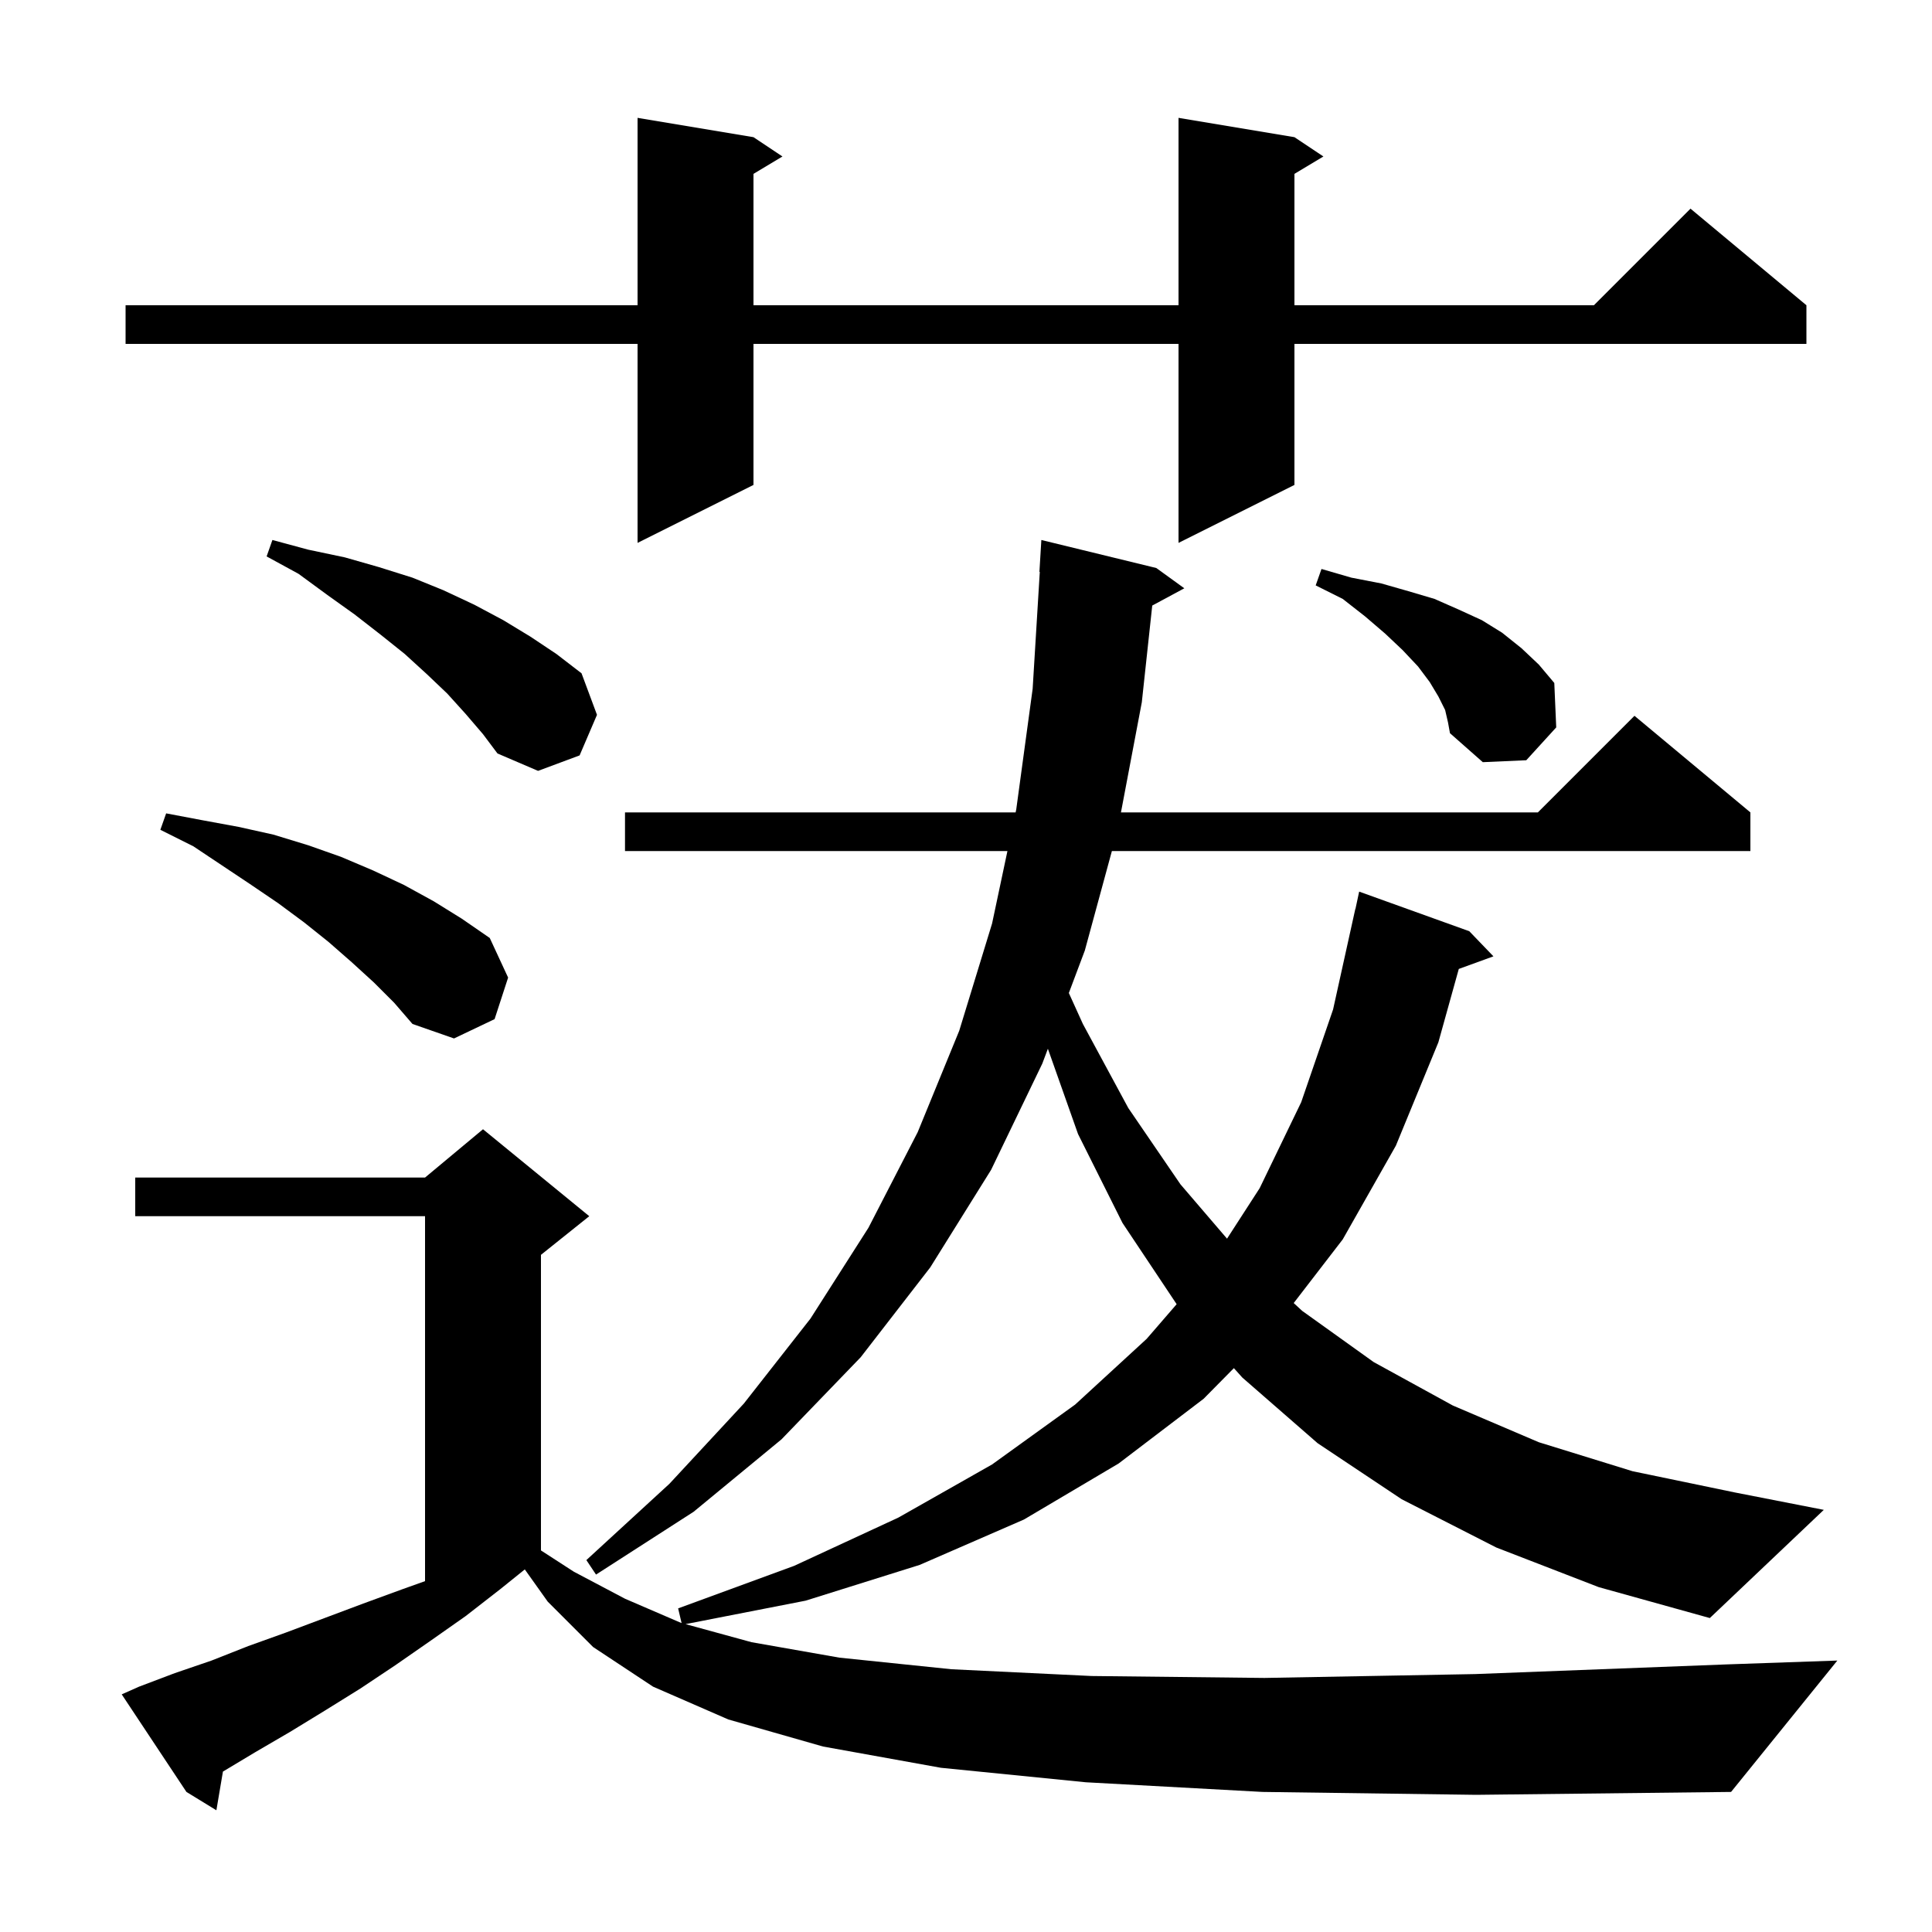 <svg xmlns="http://www.w3.org/2000/svg" xmlns:xlink="http://www.w3.org/1999/xlink" version="1.1" baseProfile="full" viewBox="0 0 200 200" width="200" height="200">
<g fill="black">
<path d="M 130.7 185.5 L 112.4 184.5 L 97.4 183.0 L 85.2 180.8 L 75.4 178.0 L 67.6 174.6 L 61.4 170.5 L 56.7 165.8 L 54.327 162.465 L 51.8 164.5 L 48.2 167.3 L 44.5 169.9 L 40.9 172.4 L 37.3 174.8 L 33.6 177.1 L 30.0 179.3 L 26.4 181.4 L 23.077 183.394 L 22.4 187.4 L 19.3 185.5 L 12.6 175.4 L 14.4 174.6 L 18.1 173.2 L 21.9 171.9 L 25.7 170.4 L 29.6 169.0 L 37.6 166.0 L 41.7 164.5 L 44.0 163.679 L 44.0 125.9 L 14.0 125.9 L 14.0 121.9 L 44.0 121.9 L 50.0 116.9 L 61.0 125.9 L 56.0 129.9 L 56.0 160.5 L 59.4 162.7 L 64.7 165.5 L 70.5 168.0 L 70.557 168.016 L 70.2 166.5 L 82.2 162.1 L 93.0 157.1 L 102.7 151.6 L 111.3 145.4 L 118.7 138.6 L 121.807 135.008 L 121.8 135.0 L 116.2 126.6 L 111.6 117.4 L 108.477 108.566 L 107.9 110.1 L 102.6 121.1 L 96.3 131.2 L 89.1 140.5 L 80.9 149.0 L 71.8 156.5 L 61.7 163.0 L 60.7 161.5 L 69.3 153.6 L 77.0 145.3 L 83.9 136.5 L 89.9 127.1 L 95.0 117.2 L 99.3 106.7 L 102.7 95.6 L 104.289 88.1 L 64.7 88.1 L 64.7 84.1 L 105.136 84.1 L 105.2 83.8 L 106.9 71.3 L 107.639 59.199 L 107.6 59.2 L 107.8 55.9 L 119.7 58.8 L 122.6 60.9 L 119.28 62.687 L 118.2 72.7 L 116.041 84.1 L 159.2 84.1 L 169.2 74.1 L 181.2 84.1 L 181.2 88.1 L 115.102 88.1 L 112.3 98.4 L 110.647 102.796 L 112.1 106.0 L 116.8 114.7 L 122.2 122.6 L 127.022 128.226 L 130.4 123.0 L 134.7 114.1 L 138.0 104.5 L 140.3 94.1 L 140.314 94.103 L 140.7 92.3 L 152.1 96.4 L 154.6 99.0 L 151.014 100.304 L 148.9 107.9 L 144.5 118.6 L 139.0 128.3 L 133.924 134.891 L 134.8 135.7 L 142.2 141.0 L 150.4 145.5 L 159.3 149.3 L 169.0 152.3 L 179.6 154.5 L 188.8 156.3 L 177.0 167.5 L 165.5 164.3 L 154.9 160.2 L 145.1 155.2 L 136.4 149.4 L 128.6 142.6 L 127.731 141.629 L 124.6 144.8 L 115.8 151.5 L 106.0 157.3 L 95.2 162.0 L 83.4 165.7 L 70.968 168.128 L 77.8 170.0 L 86.9 171.6 L 98.5 172.8 L 113.0 173.5 L 130.9 173.7 L 152.7 173.3 L 178.7 172.3 L 190.2 171.9 L 179.2 185.5 L 152.8 185.8 Z M 38.7 101.7 L 36.4 99.6 L 34.0 97.5 L 31.5 95.5 L 28.8 93.5 L 26.0 91.6 L 20.0 87.6 L 16.6 85.9 L 17.2 84.2 L 20.9 84.9 L 24.7 85.6 L 28.3 86.4 L 31.9 87.5 L 35.3 88.7 L 38.6 90.1 L 41.8 91.6 L 44.9 93.3 L 47.8 95.1 L 50.7 97.1 L 52.6 101.2 L 51.2 105.5 L 47.0 107.5 L 42.7 106.0 L 40.8 103.8 Z M 48.2 73.9 L 46.3 71.8 L 44.2 69.8 L 41.9 67.7 L 39.4 65.7 L 36.7 63.6 L 33.9 61.6 L 30.9 59.4 L 27.6 57.6 L 28.2 55.9 L 31.9 56.9 L 35.7 57.7 L 39.2 58.7 L 42.7 59.8 L 45.9 61.1 L 49.1 62.6 L 52.1 64.2 L 54.9 65.9 L 57.6 67.7 L 60.2 69.7 L 61.8 74.0 L 60.0 78.2 L 55.7 79.8 L 51.5 78.0 L 50.0 76.0 Z M 149.6 73.5 L 148.9 72.1 L 148.0 70.6 L 146.8 69.0 L 145.2 67.3 L 143.4 65.6 L 141.3 63.8 L 139.0 62.0 L 136.2 60.6 L 136.8 58.9 L 139.9 59.8 L 143.0 60.4 L 145.8 61.2 L 148.5 62.0 L 151.0 63.1 L 153.4 64.2 L 155.5 65.5 L 157.5 67.1 L 159.3 68.8 L 160.9 70.7 L 161.1 75.3 L 158.0 78.7 L 153.5 78.9 L 150.1 75.9 L 149.9 74.8 Z M 134.0 14.2 L 137.0 16.2 L 134.0 18.0 L 134.0 31.6 L 165.0 31.6 L 175.0 21.6 L 187.0 31.6 L 187.0 35.6 L 134.0 35.6 L 134.0 50.2 L 122.0 56.2 L 122.0 35.6 L 78.0 35.6 L 78.0 50.2 L 66.0 56.2 L 66.0 35.6 L 13.0 35.6 L 13.0 31.6 L 66.0 31.6 L 66.0 12.2 L 78.0 14.2 L 81.0 16.2 L 78.0 18.0 L 78.0 31.6 L 122.0 31.6 L 122.0 12.2 Z " />
</g>
</svg>
